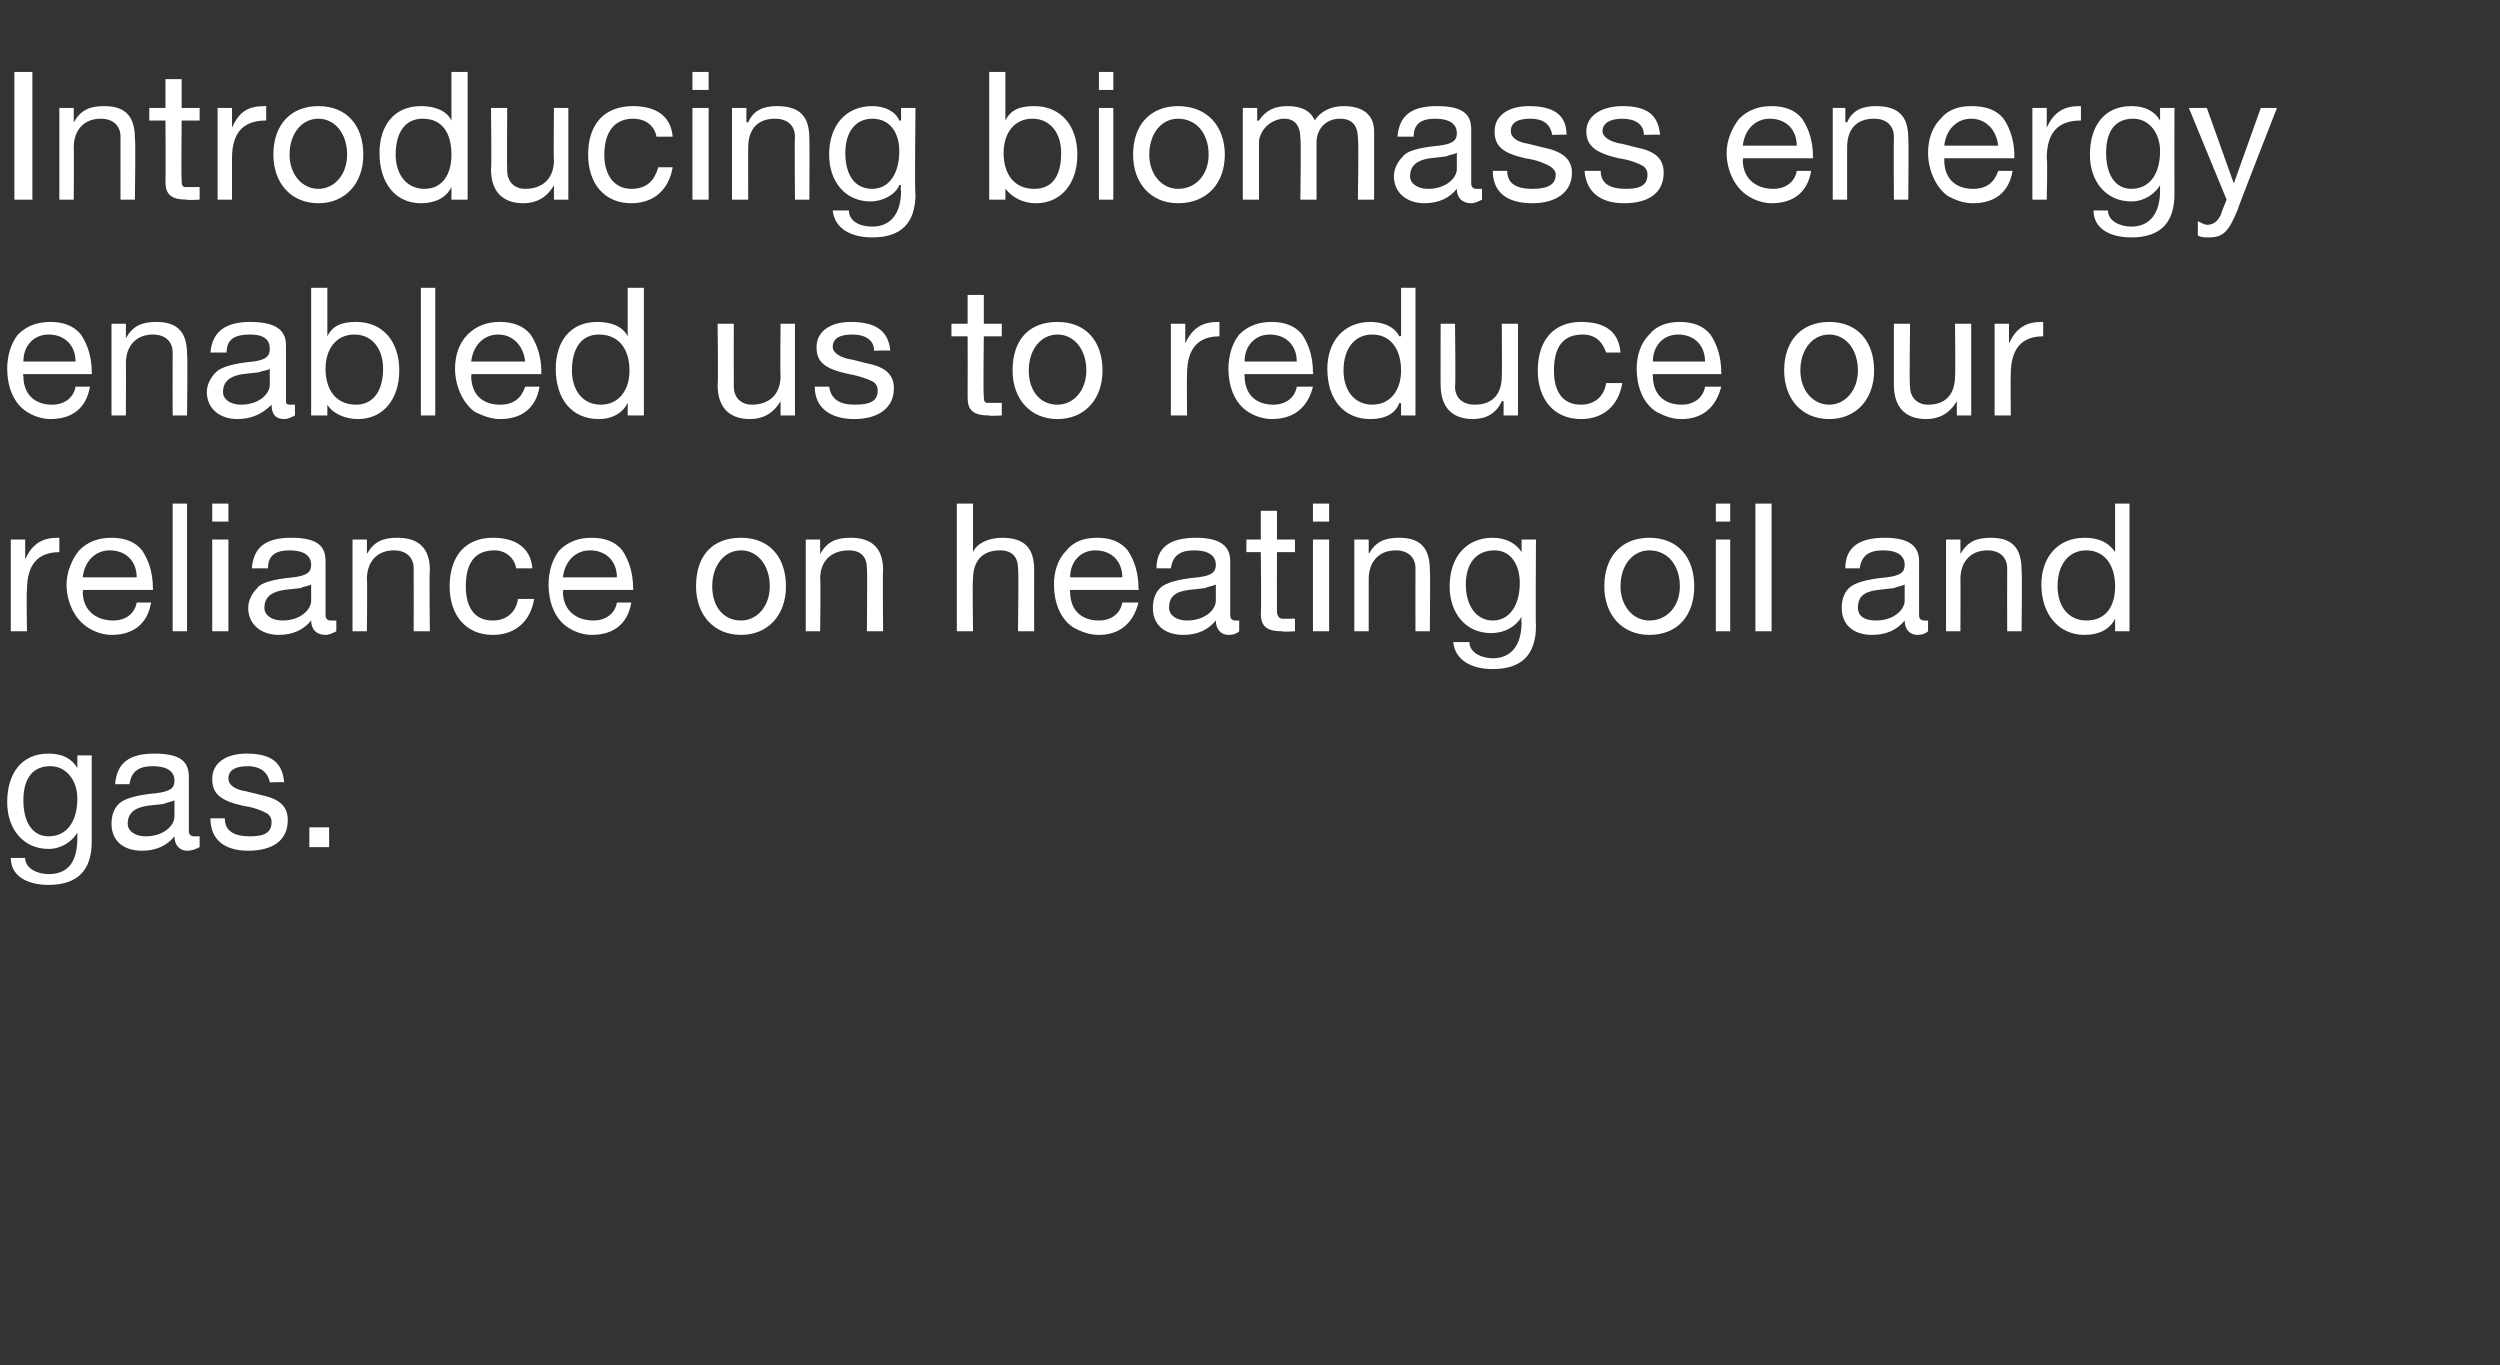<?xml version="1.0" standalone="no"?><!DOCTYPE svg PUBLIC "-//W3C//DTD SVG 1.1//EN" "http://www.w3.org/Graphics/SVG/1.1/DTD/svg11.dtd"><svg xmlns="http://www.w3.org/2000/svg" version="1.1" width="139px" height="75.9px" viewBox="0 -4 139 75.9" style="top:-4px"><rect x="0" y="-4" width="139" height="75.9" fill="#333333" stroke="none"/>  <desc>Introducing biomass energy enabled us to reduce our reliance on heating oil and gas.</desc>  <defs/>  <g id="Polygon1053927">    <path d="M 4.3 38.7 C 4.29 38.71 4.3 38.7 4.3 38.7 L 4.3 38 L 5.1 38 C 5.1 38 5.1 42.75 5.1 42.8 C 5.1 44.4 4.3 45.2 2.7 45.2 C 1.5 45.2 0.6 44.7 0.6 43.7 C 0.6 43.7 1.4 43.7 1.4 43.7 C 1.4 44.3 2.1 44.6 2.7 44.6 C 3.8 44.6 4.3 43.9 4.3 42.6 C 4.3 42.58 4.3 42.3 4.3 42.3 C 4.3 42.3 4.28 42.26 4.3 42.3 C 4 42.8 3.4 43.2 2.7 43.2 C 1.3 43.2 0.4 42.1 0.4 40.6 C 0.4 39 1.2 37.9 2.7 37.9 C 3.5 37.9 4 38.2 4.3 38.7 Z M 2.7 42.5 C 3.7 42.5 4.3 41.7 4.3 40.4 C 4.3 39.4 3.7 38.6 2.8 38.6 C 1.8 38.6 1.3 39.3 1.3 40.5 C 1.3 41.7 1.8 42.5 2.7 42.5 Z M 10.5 39.2 C 10.5 39.2 10.5 42.2 10.5 42.2 C 10.5 42.4 10.6 42.5 10.8 42.5 C 10.9 42.5 11 42.5 11.1 42.5 C 11.1 42.5 11.1 43.1 11.1 43.1 C 10.9 43.2 10.7 43.3 10.4 43.3 C 10 43.3 9.7 43 9.7 42.5 C 9.3 43 8.7 43.3 7.9 43.3 C 6.8 43.3 6.2 42.7 6.2 41.8 C 6.2 41.4 6.3 41 6.6 40.7 C 6.9 40.4 7.6 40.2 8.7 40.1 C 9.5 40 9.7 39.8 9.7 39.4 C 9.7 38.9 9.3 38.6 8.5 38.6 C 7.7 38.6 7.3 38.9 7.2 39.6 C 7.2 39.6 6.4 39.6 6.4 39.6 C 6.5 38.4 7.2 37.9 8.6 37.9 C 10.1 37.9 10.5 38.4 10.5 39.2 Z M 8.1 42.5 C 9.1 42.5 9.7 41.9 9.7 41.4 C 9.7 41.4 9.7 40.5 9.7 40.5 C 9.5 40.6 9.3 40.6 9.1 40.7 C 9.1 40.7 8.2 40.8 8.2 40.8 C 7.5 40.9 7.1 41.2 7.1 41.8 C 7.1 42.2 7.5 42.5 8.1 42.5 Z M 15.8 39.5 C 15.81 39.47 15 39.5 15 39.5 C 15 39.5 14.97 39.46 15 39.5 C 14.9 38.9 14.4 38.6 13.8 38.6 C 13.1 38.6 12.7 38.8 12.7 39.3 C 12.7 39.6 13 39.9 13.7 40 C 13.7 40 14.5 40.2 14.5 40.2 C 15.5 40.4 16 40.8 16 41.6 C 16 42.7 15.2 43.3 13.8 43.3 C 12.5 43.3 11.7 42.7 11.7 41.5 C 11.7 41.5 12.5 41.5 12.5 41.5 C 12.5 42.2 13 42.5 13.9 42.5 C 14.7 42.5 15.1 42.3 15.1 41.7 C 15.1 41.5 15 41.3 14.8 41.2 C 14.6 41.1 14.2 40.9 13.5 40.8 C 12.2 40.5 11.8 40.1 11.8 39.3 C 11.8 38.4 12.6 37.9 13.7 37.9 C 15.1 37.9 15.7 38.4 15.8 39.5 Z M 18.3 42 L 18.3 43.1 L 17.2 43.1 L 17.2 42 L 18.3 42 Z " stroke="none" fill="#fff"/>  </g>  <g id="Polygon1053926">    <path d="M 3.3 25.9 C 3.3 25.9 3.3 26.7 3.3 26.7 C 2.1 26.7 1.5 27.4 1.5 28.8 C 1.46 28.83 1.5 31.1 1.5 31.1 L 0.6 31.1 L 0.6 26 L 1.4 26 L 1.4 27.1 C 1.4 27.1 1.43 27.06 1.4 27.1 C 1.8 26.2 2.4 25.9 3.2 25.9 C 3.2 25.9 3.3 25.9 3.3 25.9 Z M 7.9 26.6 C 8.3 27.2 8.5 27.9 8.5 28.7 C 8.52 28.71 8.5 28.8 8.5 28.8 L 4.6 28.8 C 4.6 28.8 4.65 28.87 4.6 28.9 C 4.6 29.9 5.3 30.5 6.3 30.5 C 7 30.5 7.5 30.1 7.6 29.5 C 7.6 29.5 8.4 29.5 8.4 29.5 C 8.2 30.7 7.4 31.3 6.2 31.3 C 5.7 31.3 5.2 31.1 4.9 30.9 C 4.1 30.4 3.7 29.4 3.7 28.5 C 3.7 27.8 4 27.1 4.4 26.6 C 4.9 26.1 5.5 25.9 6.2 25.9 C 6.9 25.9 7.5 26.1 7.9 26.6 Z M 7.6 28.1 C 7.6 27.2 7 26.6 6.1 26.6 C 5.3 26.6 4.7 27.2 4.6 28.1 C 4.6 28.1 7.6 28.1 7.6 28.1 Z M 10.4 24 L 10.4 31.1 L 9.6 31.1 L 9.6 24 L 10.4 24 Z M 12.7 24 L 12.7 25 L 11.8 25 L 11.8 24 L 12.7 24 Z M 12.7 26 L 12.7 31.1 L 11.8 31.1 L 11.8 26 L 12.7 26 Z M 18.1 27.2 C 18.1 27.2 18.1 30.2 18.1 30.2 C 18.1 30.4 18.2 30.5 18.4 30.5 C 18.5 30.5 18.6 30.5 18.7 30.5 C 18.7 30.5 18.7 31.1 18.7 31.1 C 18.5 31.2 18.3 31.3 18.1 31.3 C 17.6 31.3 17.3 31 17.3 30.5 C 16.9 31 16.3 31.3 15.5 31.3 C 14.5 31.3 13.8 30.7 13.8 29.8 C 13.8 29.4 14 29 14.3 28.7 C 14.5 28.4 15.2 28.2 16.3 28.1 C 17.1 28 17.3 27.8 17.3 27.4 C 17.3 26.9 16.9 26.6 16.1 26.6 C 15.3 26.6 14.9 26.9 14.9 27.6 C 14.9 27.6 14 27.6 14 27.6 C 14.1 26.4 14.8 25.9 16.2 25.9 C 17.7 25.9 18.1 26.4 18.1 27.2 Z M 15.7 30.5 C 16.7 30.5 17.3 29.9 17.3 29.4 C 17.3 29.4 17.3 28.5 17.3 28.5 C 17.1 28.6 16.9 28.6 16.7 28.7 C 16.7 28.7 15.8 28.8 15.8 28.8 C 15.1 28.9 14.7 29.2 14.7 29.8 C 14.7 30.2 15.1 30.5 15.7 30.5 Z M 23.9 27.7 C 23.86 27.7 23.9 31.1 23.9 31.1 L 23 31.1 C 23 31.1 23.01 27.61 23 27.6 C 23 27 22.6 26.6 21.9 26.6 C 21 26.6 20.4 27.2 20.4 28.2 C 20.43 28.19 20.4 31.1 20.4 31.1 L 19.6 31.1 L 19.6 26 L 20.4 26 L 20.4 26.8 C 20.4 26.8 20.4 26.79 20.4 26.8 C 20.8 26.1 21.3 25.9 22.1 25.9 C 23.3 25.9 23.9 26.5 23.9 27.7 Z M 29.6 27.6 C 29.6 27.6 28.7 27.6 28.7 27.6 C 28.6 27 28.1 26.6 27.5 26.6 C 26.4 26.6 25.9 27.3 25.9 28.6 C 25.9 29.8 26.4 30.5 27.4 30.5 C 28.2 30.5 28.7 30 28.8 29.3 C 28.8 29.3 29.7 29.3 29.7 29.3 C 29.5 30.5 28.7 31.3 27.4 31.3 C 25.9 31.3 25 30.2 25 28.6 C 25 26.9 25.9 25.9 27.4 25.9 C 28.6 25.9 29.5 26.4 29.6 27.6 Z M 34.6 26.6 C 35 27.2 35.2 27.9 35.2 28.7 C 35.22 28.71 35.2 28.8 35.2 28.8 L 31.3 28.8 C 31.3 28.8 31.35 28.87 31.3 28.9 C 31.3 29.9 32 30.5 33 30.5 C 33.7 30.5 34.2 30.1 34.3 29.5 C 34.3 29.5 35.1 29.5 35.1 29.5 C 34.9 30.7 34.1 31.3 32.9 31.3 C 32.4 31.3 31.9 31.1 31.6 30.9 C 30.8 30.4 30.5 29.4 30.5 28.5 C 30.5 27.8 30.7 27.1 31.1 26.6 C 31.6 26.1 32.2 25.9 32.9 25.9 C 33.6 25.9 34.2 26.1 34.6 26.6 Z M 34.3 28.1 C 34.3 27.2 33.7 26.6 32.8 26.6 C 32 26.6 31.4 27.2 31.3 28.1 C 31.3 28.1 34.3 28.1 34.3 28.1 Z M 43.7 28.6 C 43.7 30.2 42.7 31.3 41.2 31.3 C 39.7 31.3 38.7 30.2 38.7 28.6 C 38.7 26.9 39.6 25.9 41.2 25.9 C 42.8 25.9 43.7 27 43.7 28.6 Z M 41.2 30.5 C 42.1 30.5 42.8 29.7 42.8 28.6 C 42.8 27.4 42.1 26.6 41.2 26.6 C 40.3 26.6 39.6 27.4 39.6 28.6 C 39.6 29.7 40.2 30.5 41.2 30.5 Z M 49.1 27.7 C 49.07 27.7 49.1 31.1 49.1 31.1 L 48.2 31.1 C 48.2 31.1 48.23 27.61 48.2 27.6 C 48.2 27 47.9 26.6 47.2 26.6 C 46.2 26.6 45.6 27.2 45.6 28.2 C 45.64 28.19 45.6 31.1 45.6 31.1 L 44.8 31.1 L 44.8 26 L 45.6 26 L 45.6 26.8 C 45.6 26.8 45.61 26.79 45.6 26.8 C 46 26.1 46.5 25.9 47.3 25.9 C 48.5 25.9 49.1 26.5 49.1 27.7 Z M 54.1 24 L 54.1 26.7 C 54.1 26.7 54.08 26.73 54.1 26.7 C 54.3 26.2 55 25.9 55.7 25.9 C 57 25.9 57.5 26.5 57.5 27.7 C 57.49 27.7 57.5 31.1 57.5 31.1 L 56.6 31.1 C 56.6 31.1 56.65 27.61 56.6 27.6 C 56.6 27 56.3 26.6 55.6 26.6 C 54.6 26.6 54.1 27.2 54.1 28.2 C 54.06 28.19 54.1 31.1 54.1 31.1 L 53.2 31.1 L 53.2 24 L 54.1 24 Z M 62.7 26.6 C 63.1 27.2 63.3 27.9 63.3 28.7 C 63.34 28.71 63.3 28.8 63.3 28.8 L 59.5 28.8 C 59.5 28.8 59.47 28.87 59.5 28.9 C 59.5 29.9 60.1 30.5 61.1 30.5 C 61.8 30.5 62.3 30.1 62.4 29.5 C 62.4 29.5 63.3 29.5 63.3 29.5 C 63 30.7 62.2 31.3 61.1 31.3 C 60.5 31.3 60.1 31.1 59.7 30.9 C 58.9 30.4 58.6 29.4 58.6 28.5 C 58.6 27.8 58.8 27.1 59.3 26.6 C 59.7 26.1 60.3 25.9 61 25.9 C 61.7 25.9 62.3 26.1 62.7 26.6 Z M 62.4 28.1 C 62.4 27.2 61.8 26.6 60.9 26.6 C 60.1 26.6 59.5 27.2 59.5 28.1 C 59.5 28.1 62.4 28.1 62.4 28.1 Z M 68.4 27.2 C 68.4 27.2 68.4 30.2 68.4 30.2 C 68.4 30.4 68.5 30.5 68.7 30.5 C 68.8 30.5 68.9 30.5 68.9 30.5 C 68.9 30.5 68.9 31.1 68.9 31.1 C 68.8 31.2 68.6 31.3 68.3 31.3 C 67.9 31.3 67.6 31 67.6 30.5 C 67.2 31 66.6 31.3 65.8 31.3 C 64.7 31.3 64.1 30.7 64.1 29.8 C 64.1 29.4 64.2 29 64.5 28.7 C 64.8 28.4 65.5 28.2 66.6 28.1 C 67.4 28 67.6 27.8 67.6 27.4 C 67.6 26.9 67.2 26.6 66.4 26.6 C 65.6 26.6 65.2 26.9 65.1 27.6 C 65.1 27.6 64.3 27.6 64.3 27.6 C 64.3 26.4 65.1 25.9 66.5 25.9 C 67.9 25.9 68.4 26.4 68.4 27.2 Z M 66 30.5 C 67 30.5 67.6 29.9 67.6 29.4 C 67.6 29.4 67.6 28.5 67.6 28.5 C 67.4 28.6 67.2 28.6 67 28.7 C 67 28.7 66.1 28.8 66.1 28.8 C 65.3 28.9 65 29.2 65 29.8 C 65 30.2 65.4 30.5 66 30.5 Z M 71 24.4 L 71 26 L 72 26 L 72 26.7 L 71 26.7 C 71 26.7 70.99 29.96 71 30 C 71 30.2 71.1 30.4 71.3 30.4 C 71.4 30.4 71.6 30.4 71.8 30.4 C 71.78 30.39 72 30.4 72 30.4 L 72 31.1 C 72 31.1 71.32 31.14 71.3 31.1 C 70.4 31.1 70.1 30.8 70.1 30.1 C 70.14 30.06 70.1 26.7 70.1 26.7 L 69.3 26.7 L 69.3 26 L 70.1 26 L 70.1 24.4 L 71 24.4 Z M 73.9 24 L 73.9 25 L 73 25 L 73 24 L 73.9 24 Z M 73.9 26 L 73.9 31.1 L 73 31.1 L 73 26 L 73.9 26 Z M 79.5 27.7 C 79.53 27.7 79.5 31.1 79.5 31.1 L 78.7 31.1 C 78.7 31.1 78.69 27.61 78.7 27.6 C 78.7 27 78.3 26.6 77.6 26.6 C 76.7 26.6 76.1 27.2 76.1 28.2 C 76.1 28.19 76.1 31.1 76.1 31.1 L 75.3 31.1 L 75.3 26 L 76.1 26 L 76.1 26.8 C 76.1 26.8 76.07 26.79 76.1 26.8 C 76.5 26.1 77 25.9 77.8 25.9 C 79 25.9 79.5 26.5 79.5 27.7 Z M 84.6 26.7 C 84.56 26.71 84.6 26.7 84.6 26.7 L 84.6 26 L 85.4 26 C 85.4 26 85.37 30.75 85.4 30.8 C 85.4 32.4 84.6 33.2 83 33.2 C 81.8 33.2 80.9 32.7 80.8 31.7 C 80.8 31.7 81.7 31.7 81.7 31.7 C 81.7 32.3 82.4 32.6 83 32.6 C 84 32.6 84.6 31.9 84.6 30.6 C 84.57 30.58 84.6 30.3 84.6 30.3 C 84.6 30.3 84.55 30.26 84.6 30.3 C 84.3 30.8 83.7 31.2 82.9 31.2 C 81.5 31.2 80.6 30.1 80.6 28.6 C 80.6 27 81.5 25.9 83 25.9 C 83.7 25.9 84.3 26.2 84.6 26.7 Z M 83 30.5 C 83.9 30.5 84.5 29.7 84.5 28.4 C 84.5 27.4 84 26.6 83.1 26.6 C 82.1 26.6 81.5 27.3 81.5 28.5 C 81.5 29.7 82.1 30.5 83 30.5 Z M 94.2 28.6 C 94.2 30.2 93.3 31.3 91.7 31.3 C 90.2 31.3 89.2 30.2 89.2 28.6 C 89.2 26.9 90.2 25.9 91.7 25.9 C 93.3 25.9 94.2 27 94.2 28.6 Z M 91.7 30.5 C 92.7 30.5 93.4 29.7 93.4 28.6 C 93.4 27.4 92.7 26.6 91.7 26.6 C 90.8 26.6 90.1 27.4 90.1 28.6 C 90.1 29.7 90.8 30.5 91.7 30.5 Z M 96.2 24 L 96.2 25 L 95.4 25 L 95.4 24 L 96.2 24 Z M 96.2 26 L 96.2 31.1 L 95.4 31.1 L 95.4 26 L 96.2 26 Z M 98.5 24 L 98.5 31.1 L 97.6 31.1 L 97.6 24 L 98.5 24 Z M 106.7 27.2 C 106.7 27.2 106.7 30.2 106.7 30.2 C 106.7 30.4 106.8 30.5 107 30.5 C 107.1 30.5 107.2 30.5 107.2 30.5 C 107.2 30.5 107.2 31.1 107.2 31.1 C 107.1 31.2 106.9 31.3 106.6 31.3 C 106.2 31.3 105.9 31 105.9 30.5 C 105.5 31 104.9 31.3 104.1 31.3 C 103 31.3 102.4 30.7 102.4 29.8 C 102.4 29.4 102.5 29 102.8 28.7 C 103.1 28.4 103.8 28.2 104.9 28.1 C 105.7 28 105.9 27.8 105.9 27.4 C 105.9 26.9 105.5 26.6 104.7 26.6 C 103.9 26.6 103.5 26.9 103.4 27.6 C 103.4 27.6 102.6 27.6 102.6 27.6 C 102.6 26.4 103.4 25.9 104.8 25.9 C 106.2 25.9 106.7 26.4 106.7 27.2 Z M 104.3 30.5 C 105.3 30.5 105.9 29.9 105.9 29.4 C 105.9 29.4 105.9 28.5 105.9 28.5 C 105.7 28.6 105.5 28.6 105.3 28.7 C 105.3 28.7 104.4 28.8 104.4 28.8 C 103.6 28.9 103.3 29.2 103.3 29.8 C 103.3 30.2 103.6 30.5 104.3 30.5 Z M 112.4 27.7 C 112.44 27.7 112.4 31.1 112.4 31.1 L 111.6 31.1 C 111.6 31.1 111.59 27.61 111.6 27.6 C 111.6 27 111.2 26.6 110.5 26.6 C 109.6 26.6 109 27.2 109 28.2 C 109.01 28.19 109 31.1 109 31.1 L 108.2 31.1 L 108.2 26 L 109 26 L 109 26.8 C 109 26.8 108.98 26.79 109 26.8 C 109.4 26.1 109.9 25.9 110.7 25.9 C 111.9 25.9 112.4 26.5 112.4 27.7 Z M 118.4 24 L 118.4 31.1 L 117.6 31.1 L 117.6 30.4 C 117.6 30.4 117.56 30.44 117.6 30.4 C 117.3 31 116.7 31.3 115.9 31.3 C 114.5 31.3 113.5 30.2 113.5 28.5 C 113.5 27 114.4 25.9 115.9 25.9 C 116.6 25.9 117.2 26.1 117.6 26.7 C 117.56 26.66 117.6 26.7 117.6 26.7 L 117.6 24 L 118.4 24 Z M 116 30.5 C 117.1 30.5 117.6 29.7 117.6 28.6 C 117.6 27.4 117 26.6 116 26.6 C 115 26.6 114.4 27.4 114.4 28.6 C 114.4 29.7 115 30.5 116 30.5 Z " stroke="none" fill="#fff"/>  </g>  <g id="Polygon1053925">    <path d="M 4.5 14.6 C 4.9 15.2 5.1 15.9 5.1 16.7 C 5.13 16.71 5.1 16.8 5.1 16.8 L 1.3 16.8 C 1.3 16.8 1.26 16.87 1.3 16.9 C 1.3 17.9 1.9 18.5 2.9 18.5 C 3.6 18.5 4.1 18.1 4.2 17.5 C 4.2 17.5 5 17.5 5 17.5 C 4.8 18.7 4 19.3 2.8 19.3 C 2.3 19.3 1.8 19.1 1.5 18.9 C 0.7 18.4 0.4 17.4 0.4 16.5 C 0.4 15.8 0.6 15.1 1 14.6 C 1.5 14.1 2.1 13.9 2.8 13.9 C 3.5 13.9 4.1 14.1 4.5 14.6 Z M 4.2 16.1 C 4.2 15.2 3.6 14.6 2.7 14.6 C 1.9 14.6 1.3 15.2 1.3 16.1 C 1.3 16.1 4.2 16.1 4.2 16.1 Z M 10.4 15.7 C 10.44 15.7 10.4 19.1 10.4 19.1 L 9.6 19.1 C 9.6 19.1 9.59 15.61 9.6 15.6 C 9.6 15 9.2 14.6 8.5 14.6 C 7.6 14.6 7 15.2 7 16.2 C 7.01 16.19 7 19.1 7 19.1 L 6.2 19.1 L 6.2 14 L 7 14 L 7 14.8 C 7 14.8 6.98 14.79 7 14.8 C 7.4 14.1 7.9 13.9 8.7 13.9 C 9.9 13.9 10.4 14.5 10.4 15.7 Z M 15.9 15.2 C 15.9 15.2 15.9 18.2 15.9 18.2 C 15.9 18.4 15.9 18.5 16.1 18.5 C 16.2 18.5 16.3 18.5 16.4 18.5 C 16.4 18.5 16.4 19.1 16.4 19.1 C 16.2 19.2 16 19.3 15.8 19.3 C 15.3 19.3 15.1 19 15.1 18.5 C 14.6 19 14 19.3 13.2 19.3 C 12.2 19.3 11.5 18.7 11.5 17.8 C 11.5 17.4 11.7 17 12 16.7 C 12.3 16.4 13 16.2 14.1 16.1 C 14.8 16 15 15.8 15 15.4 C 15 14.9 14.7 14.6 13.9 14.6 C 13 14.6 12.6 14.9 12.6 15.6 C 12.6 15.6 11.7 15.6 11.7 15.6 C 11.8 14.4 12.6 13.9 13.9 13.9 C 15.4 13.9 15.9 14.4 15.9 15.2 Z M 13.4 18.5 C 14.4 18.5 15 17.9 15 17.4 C 15 17.4 15 16.5 15 16.5 C 14.9 16.6 14.6 16.6 14.4 16.7 C 14.4 16.7 13.5 16.8 13.5 16.8 C 12.8 16.9 12.4 17.2 12.4 17.8 C 12.4 18.2 12.8 18.5 13.4 18.5 Z M 18.2 12 L 18.2 14.7 C 18.2 14.7 18.18 14.67 18.2 14.7 C 18.5 14.1 19 13.9 19.8 13.9 C 21.3 13.9 22.2 15 22.2 16.6 C 22.2 18.2 21.3 19.3 19.9 19.3 C 19.2 19.3 18.5 19 18.2 18.5 C 18.18 18.45 18.2 18.5 18.2 18.5 L 18.2 19.1 L 17.3 19.1 L 17.3 12 L 18.2 12 Z M 19.8 18.5 C 20.7 18.5 21.3 17.8 21.3 16.5 C 21.3 15.4 20.7 14.6 19.7 14.6 C 18.7 14.6 18.1 15.4 18.1 16.5 C 18.1 17.7 18.7 18.5 19.8 18.5 Z M 24.2 12 L 24.2 19.1 L 23.4 19.1 L 23.4 12 L 24.2 12 Z M 29.5 14.6 C 29.9 15.2 30.1 15.9 30.1 16.7 C 30.09 16.71 30.1 16.8 30.1 16.8 L 26.2 16.8 C 26.2 16.8 26.22 16.87 26.2 16.9 C 26.2 17.9 26.8 18.5 27.8 18.5 C 28.6 18.5 29 18.1 29.2 17.5 C 29.2 17.5 30 17.5 30 17.5 C 29.8 18.7 29 19.3 27.8 19.3 C 27.3 19.3 26.8 19.1 26.4 18.9 C 25.7 18.4 25.3 17.4 25.3 16.5 C 25.3 15.8 25.5 15.1 26 14.6 C 26.5 14.1 27.1 13.9 27.8 13.9 C 28.5 13.9 29.1 14.1 29.5 14.6 Z M 29.2 16.1 C 29.1 15.2 28.5 14.6 27.7 14.6 C 26.9 14.6 26.3 15.2 26.2 16.1 C 26.2 16.1 29.2 16.1 29.2 16.1 Z M 35.8 12 L 35.8 19.1 L 34.9 19.1 L 34.9 18.4 C 34.9 18.4 34.9 18.44 34.9 18.4 C 34.6 19 34 19.3 33.3 19.3 C 31.8 19.3 30.9 18.2 30.9 16.5 C 30.9 15 31.7 13.9 33.2 13.9 C 33.9 13.9 34.6 14.1 34.9 14.7 C 34.9 14.66 34.9 14.7 34.9 14.7 L 34.9 12 L 35.8 12 Z M 33.4 18.5 C 34.4 18.5 35 17.7 35 16.6 C 35 15.4 34.4 14.6 33.3 14.6 C 32.3 14.6 31.8 15.4 31.8 16.6 C 31.8 17.7 32.4 18.5 33.4 18.5 Z M 40.8 14 C 40.8 14 40.79 17.49 40.8 17.5 C 40.8 18.1 41.2 18.5 41.8 18.5 C 42.8 18.5 43.4 17.9 43.4 16.9 C 43.37 16.92 43.4 14 43.4 14 L 44.2 14 L 44.2 19.1 L 43.4 19.1 L 43.4 18.3 C 43.4 18.3 43.4 18.32 43.4 18.3 C 43 19 42.4 19.3 41.7 19.3 C 40.5 19.3 39.9 18.6 39.9 17.4 C 39.94 17.42 39.9 14 39.9 14 L 40.8 14 Z M 49.5 15.5 C 49.45 15.47 48.6 15.5 48.6 15.5 C 48.6 15.5 48.6 15.46 48.6 15.5 C 48.6 14.9 48.1 14.6 47.4 14.6 C 46.7 14.6 46.3 14.8 46.3 15.3 C 46.3 15.6 46.7 15.9 47.4 16 C 47.4 16 48.2 16.2 48.2 16.2 C 49.2 16.4 49.7 16.8 49.7 17.6 C 49.7 18.7 48.8 19.3 47.5 19.3 C 46.2 19.3 45.3 18.7 45.3 17.5 C 45.3 17.5 46.1 17.5 46.1 17.5 C 46.2 18.2 46.7 18.5 47.5 18.5 C 48.4 18.5 48.8 18.3 48.8 17.7 C 48.8 17.5 48.7 17.3 48.5 17.2 C 48.3 17.1 47.8 16.9 47.2 16.8 C 45.8 16.5 45.4 16.1 45.4 15.3 C 45.4 14.4 46.2 13.9 47.3 13.9 C 48.7 13.9 49.4 14.4 49.5 15.5 Z M 54.7 12.4 L 54.7 14 L 55.7 14 L 55.7 14.7 L 54.7 14.7 C 54.7 14.7 54.66 17.96 54.7 18 C 54.7 18.2 54.7 18.4 54.9 18.4 C 55.1 18.4 55.3 18.4 55.5 18.4 C 55.45 18.39 55.7 18.4 55.7 18.4 L 55.7 19.1 C 55.7 19.1 54.99 19.14 55 19.1 C 54.1 19.1 53.8 18.8 53.8 18.1 C 53.81 18.06 53.8 14.7 53.8 14.7 L 52.9 14.7 L 52.9 14 L 53.8 14 L 53.8 12.4 L 54.7 12.4 Z M 61.3 16.6 C 61.3 18.2 60.3 19.3 58.8 19.3 C 57.3 19.3 56.3 18.2 56.3 16.6 C 56.3 14.9 57.2 13.9 58.8 13.9 C 60.4 13.9 61.3 15 61.3 16.6 Z M 58.8 18.5 C 59.7 18.5 60.4 17.7 60.4 16.6 C 60.4 15.4 59.7 14.6 58.8 14.6 C 57.9 14.6 57.2 15.4 57.2 16.6 C 57.2 17.7 57.8 18.5 58.8 18.5 Z M 67.8 13.9 C 67.8 13.9 67.8 14.7 67.8 14.7 C 66.6 14.7 66 15.4 66 16.8 C 65.98 16.83 66 19.1 66 19.1 L 65.1 19.1 L 65.1 14 L 65.9 14 L 65.9 15.1 C 65.9 15.1 65.95 15.06 65.9 15.1 C 66.3 14.2 66.9 13.9 67.7 13.9 C 67.8 13.9 67.8 13.9 67.8 13.9 Z M 72.4 14.6 C 72.8 15.2 73 15.9 73 16.7 C 73.04 16.71 73 16.8 73 16.8 L 69.2 16.8 C 69.2 16.8 69.17 16.87 69.2 16.9 C 69.2 17.9 69.8 18.5 70.8 18.5 C 71.5 18.5 72 18.1 72.1 17.5 C 72.1 17.5 73 17.5 73 17.5 C 72.7 18.7 71.9 19.3 70.7 19.3 C 70.2 19.3 69.7 19.1 69.4 18.9 C 68.6 18.4 68.3 17.4 68.3 16.5 C 68.3 15.8 68.5 15.1 68.9 14.6 C 69.4 14.1 70 13.9 70.7 13.9 C 71.4 13.9 72 14.1 72.4 14.6 Z M 72.1 16.1 C 72.1 15.2 71.5 14.6 70.6 14.6 C 69.8 14.6 69.2 15.2 69.2 16.1 C 69.2 16.1 72.1 16.1 72.1 16.1 Z M 78.7 12 L 78.7 19.1 L 77.9 19.1 L 77.9 18.4 C 77.9 18.4 77.85 18.44 77.8 18.4 C 77.6 19 77 19.3 76.2 19.3 C 74.7 19.3 73.8 18.2 73.8 16.5 C 73.8 15 74.7 13.9 76.2 13.9 C 76.8 13.9 77.5 14.1 77.8 14.7 C 77.85 14.66 77.9 14.7 77.9 14.7 L 77.9 12 L 78.7 12 Z M 76.3 18.5 C 77.3 18.5 77.9 17.7 77.9 16.6 C 77.9 15.4 77.3 14.6 76.3 14.6 C 75.3 14.6 74.7 15.4 74.7 16.6 C 74.7 17.7 75.3 18.5 76.3 18.5 Z M 80.9 14 C 80.9 14 80.94 17.49 80.9 17.5 C 80.9 18.1 81.3 18.5 82 18.5 C 83 18.5 83.5 17.9 83.5 16.9 C 83.52 16.92 83.5 14 83.5 14 L 84.4 14 L 84.4 19.1 L 83.6 19.1 L 83.6 18.3 C 83.6 18.3 83.55 18.32 83.5 18.3 C 83.2 19 82.6 19.3 81.9 19.3 C 80.7 19.3 80.1 18.6 80.1 17.4 C 80.09 17.42 80.1 14 80.1 14 L 80.9 14 Z M 90.1 15.6 C 90.1 15.6 89.3 15.6 89.3 15.6 C 89.1 15 88.7 14.6 88 14.6 C 86.9 14.6 86.4 15.3 86.4 16.6 C 86.4 17.8 86.9 18.5 87.9 18.5 C 88.7 18.5 89.2 18 89.3 17.3 C 89.3 17.3 90.2 17.3 90.2 17.3 C 90 18.5 89.2 19.3 87.9 19.3 C 86.4 19.3 85.5 18.2 85.5 16.6 C 85.5 14.9 86.4 13.9 87.9 13.9 C 89.2 13.9 90 14.4 90.1 15.6 Z M 95.1 14.6 C 95.5 15.2 95.7 15.9 95.7 16.7 C 95.74 16.71 95.7 16.8 95.7 16.8 L 91.9 16.8 C 91.9 16.8 91.87 16.87 91.9 16.9 C 91.9 17.9 92.5 18.5 93.5 18.5 C 94.2 18.5 94.7 18.1 94.8 17.5 C 94.8 17.5 95.7 17.5 95.7 17.5 C 95.4 18.7 94.6 19.3 93.5 19.3 C 92.9 19.3 92.5 19.1 92.1 18.9 C 91.3 18.4 91 17.4 91 16.5 C 91 15.8 91.2 15.1 91.7 14.6 C 92.1 14.1 92.7 13.9 93.4 13.9 C 94.1 13.9 94.7 14.1 95.1 14.6 Z M 94.8 16.1 C 94.8 15.2 94.2 14.6 93.3 14.6 C 92.5 14.6 91.9 15.2 91.9 16.1 C 91.9 16.1 94.8 16.1 94.8 16.1 Z M 104.2 16.6 C 104.2 18.2 103.2 19.3 101.7 19.3 C 100.2 19.3 99.2 18.2 99.2 16.6 C 99.2 14.9 100.2 13.9 101.7 13.9 C 103.3 13.9 104.2 15 104.2 16.6 Z M 101.7 18.5 C 102.6 18.5 103.3 17.7 103.3 16.6 C 103.3 15.4 102.6 14.6 101.7 14.6 C 100.8 14.6 100.1 15.4 100.1 16.6 C 100.1 17.7 100.8 18.5 101.7 18.5 Z M 106.2 14 C 106.2 14 106.15 17.49 106.2 17.5 C 106.2 18.1 106.6 18.5 107.2 18.5 C 108.2 18.5 108.7 17.9 108.7 16.9 C 108.73 16.92 108.7 14 108.7 14 L 109.6 14 L 109.6 19.1 L 108.8 19.1 L 108.8 18.3 C 108.8 18.3 108.76 18.32 108.8 18.3 C 108.4 19 107.8 19.3 107.1 19.3 C 105.9 19.3 105.3 18.6 105.3 17.4 C 105.3 17.42 105.3 14 105.3 14 L 106.2 14 Z M 113.6 13.9 C 113.6 13.9 113.6 14.7 113.6 14.7 C 112.4 14.7 111.8 15.4 111.8 16.8 C 111.78 16.83 111.8 19.1 111.8 19.1 L 110.9 19.1 L 110.9 14 L 111.7 14 L 111.7 15.1 C 111.7 15.1 111.75 15.06 111.7 15.1 C 112.1 14.2 112.7 13.9 113.5 13.9 C 113.6 13.9 113.6 13.9 113.6 13.9 Z " stroke="none" fill="#fff"/>  </g>  <g id="Polygon1053924">    <path d="M 1.8 0 L 1.8 7.1 L 0.8 7.1 L 0.8 0 L 1.8 0 Z M 7.5 3.7 C 7.55 3.7 7.5 7.1 7.5 7.1 L 6.7 7.1 C 6.7 7.1 6.7 3.61 6.7 3.6 C 6.7 3 6.3 2.6 5.6 2.6 C 4.7 2.6 4.1 3.2 4.1 4.2 C 4.12 4.19 4.1 7.1 4.1 7.1 L 3.3 7.1 L 3.3 2 L 4.1 2 L 4.1 2.8 C 4.1 2.8 4.09 2.79 4.1 2.8 C 4.5 2.1 5 1.9 5.8 1.9 C 7 1.9 7.5 2.5 7.5 3.7 Z M 10.1 0.4 L 10.1 2 L 11.1 2 L 11.1 2.7 L 10.1 2.7 C 10.1 2.7 10.07 5.96 10.1 6 C 10.1 6.2 10.1 6.4 10.3 6.4 C 10.5 6.4 10.7 6.4 10.9 6.4 C 10.86 6.39 11.1 6.4 11.1 6.4 L 11.1 7.1 C 11.1 7.1 10.4 7.14 10.4 7.1 C 9.5 7.1 9.2 6.8 9.2 6.1 C 9.22 6.06 9.2 2.7 9.2 2.7 L 8.3 2.7 L 8.3 2 L 9.2 2 L 9.2 0.4 L 10.1 0.4 Z M 14.8 1.9 C 14.8 1.9 14.8 2.7 14.8 2.7 C 13.5 2.7 12.9 3.4 12.9 4.8 C 12.9 4.83 12.9 7.1 12.9 7.1 L 12.1 7.1 L 12.1 2 L 12.9 2 L 12.9 3.1 C 12.9 3.1 12.87 3.06 12.9 3.1 C 13.3 2.2 13.8 1.9 14.7 1.9 C 14.7 1.9 14.7 1.9 14.8 1.9 Z M 20.2 4.6 C 20.2 6.2 19.2 7.3 17.7 7.3 C 16.2 7.3 15.2 6.2 15.2 4.6 C 15.2 2.9 16.2 1.9 17.7 1.9 C 19.3 1.9 20.2 3 20.2 4.6 Z M 17.7 6.5 C 18.6 6.5 19.3 5.7 19.3 4.6 C 19.3 3.4 18.6 2.6 17.7 2.6 C 16.8 2.6 16.1 3.4 16.1 4.6 C 16.1 5.7 16.8 6.5 17.7 6.5 Z M 26 0 L 26 7.1 L 25.1 7.1 L 25.1 6.4 C 25.1 6.4 25.09 6.44 25.1 6.4 C 24.8 7 24.2 7.3 23.4 7.3 C 22 7.3 21.1 6.2 21.1 4.5 C 21.1 3 21.9 1.9 23.4 1.9 C 24.1 1.9 24.8 2.1 25.1 2.7 C 25.09 2.66 25.1 2.7 25.1 2.7 L 25.1 0 L 26 0 Z M 23.6 6.5 C 24.6 6.5 25.1 5.7 25.1 4.6 C 25.1 3.4 24.6 2.6 23.5 2.6 C 22.5 2.6 22 3.4 22 4.6 C 22 5.7 22.6 6.5 23.6 6.5 Z M 28.2 2 C 28.2 2 28.18 5.49 28.2 5.5 C 28.2 6.1 28.6 6.5 29.2 6.5 C 30.2 6.5 30.8 5.9 30.8 4.9 C 30.77 4.92 30.8 2 30.8 2 L 31.6 2 L 31.6 7.1 L 30.8 7.1 L 30.8 6.3 C 30.8 6.3 30.8 6.32 30.8 6.3 C 30.4 7 29.8 7.3 29.1 7.3 C 27.9 7.3 27.3 6.6 27.3 5.4 C 27.34 5.42 27.3 2 27.3 2 L 28.2 2 Z M 37.4 3.6 C 37.4 3.6 36.5 3.6 36.5 3.6 C 36.4 3 35.9 2.6 35.2 2.6 C 34.2 2.6 33.6 3.3 33.6 4.6 C 33.6 5.8 34.2 6.5 35.1 6.5 C 36 6.5 36.4 6 36.6 5.3 C 36.6 5.3 37.4 5.3 37.4 5.3 C 37.2 6.5 36.4 7.3 35.1 7.3 C 33.6 7.3 32.7 6.2 32.7 4.6 C 32.7 2.9 33.6 1.9 35.2 1.9 C 36.4 1.9 37.3 2.4 37.4 3.6 Z M 39.4 0 L 39.4 1 L 38.5 1 L 38.5 0 L 39.4 0 Z M 39.4 2 L 39.4 7.1 L 38.5 7.1 L 38.5 2 L 39.4 2 Z M 45 3.7 C 45.02 3.7 45 7.1 45 7.1 L 44.2 7.1 C 44.2 7.1 44.17 3.61 44.2 3.6 C 44.2 3 43.8 2.6 43.1 2.6 C 42.1 2.6 41.6 3.2 41.6 4.2 C 41.59 4.19 41.6 7.1 41.6 7.1 L 40.7 7.1 L 40.7 2 L 41.5 2 L 41.5 2.8 C 41.5 2.8 41.56 2.79 41.6 2.8 C 41.9 2.1 42.5 1.9 43.2 1.9 C 44.5 1.9 45 2.5 45 3.7 Z M 50 2.7 C 50.04 2.71 50.1 2.7 50.1 2.7 L 50.1 2 L 50.9 2 C 50.9 2 50.85 6.75 50.9 6.8 C 50.9 8.4 50.1 9.2 48.5 9.2 C 47.3 9.2 46.4 8.7 46.3 7.7 C 46.3 7.7 47.2 7.7 47.2 7.7 C 47.2 8.3 47.8 8.6 48.5 8.6 C 49.5 8.6 50.1 7.9 50.1 6.6 C 50.05 6.58 50.1 6.3 50.1 6.3 C 50.1 6.3 50.03 6.26 50 6.3 C 49.8 6.8 49.1 7.2 48.4 7.2 C 47 7.2 46.1 6.1 46.1 4.6 C 46.1 3 47 1.9 48.5 1.9 C 49.2 1.9 49.8 2.2 50 2.7 Z M 48.5 6.5 C 49.4 6.5 50 5.7 50 4.4 C 50 3.4 49.5 2.6 48.5 2.6 C 47.6 2.6 47 3.3 47 4.5 C 47 5.7 47.5 6.5 48.5 6.5 Z M 55.9 0 L 55.9 2.7 C 55.9 2.7 55.89 2.67 55.9 2.7 C 56.2 2.1 56.7 1.9 57.5 1.9 C 59 1.9 59.9 3 59.9 4.6 C 59.9 6.2 59 7.3 57.6 7.3 C 56.9 7.3 56.3 7 55.9 6.5 C 55.89 6.45 55.9 6.5 55.9 6.5 L 55.9 7.1 L 55 7.1 L 55 0 L 55.9 0 Z M 57.5 6.5 C 58.5 6.5 59 5.8 59 4.5 C 59 3.4 58.4 2.6 57.4 2.6 C 56.4 2.6 55.8 3.4 55.8 4.5 C 55.8 5.7 56.4 6.5 57.5 6.5 Z M 61.9 0 L 61.9 1 L 61.1 1 L 61.1 0 L 61.9 0 Z M 61.9 2 L 61.9 7.1 L 61.1 7.1 L 61.1 2 L 61.9 2 Z M 68.1 4.6 C 68.1 6.2 67.1 7.3 65.5 7.3 C 64 7.3 63 6.2 63 4.6 C 63 2.9 64 1.9 65.5 1.9 C 67.1 1.9 68.1 3 68.1 4.6 Z M 65.5 6.5 C 66.5 6.5 67.2 5.7 67.2 4.6 C 67.2 3.4 66.5 2.6 65.5 2.6 C 64.6 2.6 63.9 3.4 63.9 4.6 C 63.9 5.7 64.6 6.5 65.5 6.5 Z M 73.1 2.7 C 73.4 2.2 74 1.9 74.7 1.9 C 75.8 1.9 76.4 2.4 76.4 3.3 C 76.4 3.32 76.4 7.1 76.4 7.1 L 75.5 7.1 C 75.5 7.1 75.55 3.71 75.5 3.7 C 75.5 3 75.2 2.6 74.5 2.6 C 73.7 2.6 73.2 3.2 73.2 3.9 C 73.2 3.89 73.2 7.1 73.2 7.1 L 72.3 7.1 C 72.3 7.1 72.35 3.71 72.3 3.7 C 72.3 3 72 2.6 71.4 2.6 C 71.1 2.6 70.9 2.7 70.7 2.8 C 70.2 3.1 70 3.6 70 3.9 C 70 3.9 70 7.1 70 7.1 L 69.1 7.1 L 69.1 2 L 69.9 2 L 69.9 2.7 C 69.9 2.7 69.97 2.73 70 2.7 C 70.4 2.1 70.9 1.9 71.6 1.9 C 72.4 1.9 72.9 2.2 73.1 2.7 Z M 81.8 3.2 C 81.8 3.2 81.8 6.2 81.8 6.2 C 81.8 6.4 81.9 6.5 82.1 6.5 C 82.2 6.5 82.3 6.5 82.4 6.5 C 82.4 6.5 82.4 7.1 82.4 7.1 C 82.2 7.2 82 7.3 81.8 7.3 C 81.3 7.3 81 7 81 6.5 C 80.6 7 80 7.3 79.2 7.3 C 78.2 7.3 77.5 6.7 77.5 5.8 C 77.5 5.4 77.7 5 78 4.7 C 78.2 4.4 78.9 4.2 80 4.1 C 80.8 4 81 3.8 81 3.4 C 81 2.9 80.6 2.6 79.8 2.6 C 79 2.6 78.6 2.9 78.6 3.6 C 78.6 3.6 77.7 3.6 77.7 3.6 C 77.8 2.4 78.5 1.9 79.9 1.9 C 81.4 1.9 81.8 2.4 81.8 3.2 Z M 79.4 6.5 C 80.4 6.5 81 5.9 81 5.4 C 81 5.4 81 4.5 81 4.5 C 80.8 4.6 80.6 4.6 80.4 4.7 C 80.4 4.7 79.5 4.8 79.5 4.8 C 78.8 4.9 78.4 5.2 78.4 5.8 C 78.4 6.2 78.8 6.5 79.4 6.5 Z M 87.1 3.5 C 87.12 3.47 86.3 3.5 86.3 3.5 C 86.3 3.5 86.27 3.46 86.3 3.5 C 86.2 2.9 85.8 2.6 85.1 2.6 C 84.4 2.6 84 2.8 84 3.3 C 84 3.6 84.3 3.9 85 4 C 85 4 85.8 4.2 85.8 4.2 C 86.8 4.4 87.4 4.8 87.4 5.6 C 87.4 6.7 86.5 7.3 85.2 7.3 C 83.8 7.3 83 6.7 83 5.5 C 83 5.5 83.8 5.5 83.8 5.5 C 83.8 6.2 84.3 6.5 85.2 6.5 C 86 6.5 86.5 6.3 86.5 5.7 C 86.5 5.5 86.3 5.3 86.1 5.2 C 85.9 5.1 85.5 4.9 84.8 4.8 C 83.5 4.5 83.1 4.1 83.1 3.3 C 83.1 2.4 83.9 1.9 85 1.9 C 86.4 1.9 87.1 2.4 87.1 3.5 Z M 92.3 3.5 C 92.3 3.47 91.4 3.5 91.4 3.5 C 91.4 3.5 91.45 3.46 91.4 3.5 C 91.4 2.9 90.9 2.6 90.2 2.6 C 89.6 2.6 89.1 2.8 89.1 3.3 C 89.1 3.6 89.5 3.9 90.2 4 C 90.2 4 91 4.2 91 4.2 C 92 4.4 92.5 4.8 92.5 5.6 C 92.5 6.7 91.7 7.3 90.3 7.3 C 89 7.3 88.2 6.7 88.1 5.5 C 88.1 5.5 89 5.5 89 5.5 C 89 6.2 89.5 6.5 90.4 6.5 C 91.2 6.5 91.6 6.3 91.6 5.7 C 91.6 5.5 91.5 5.3 91.3 5.2 C 91.1 5.1 90.7 4.9 90 4.8 C 88.7 4.5 88.2 4.1 88.2 3.3 C 88.2 2.4 89.1 1.9 90.2 1.9 C 91.6 1.9 92.2 2.4 92.3 3.5 Z M 100.2 2.6 C 100.6 3.2 100.8 3.9 100.8 4.7 C 100.82 4.71 100.8 4.8 100.8 4.8 L 96.9 4.8 C 96.9 4.8 96.95 4.87 96.9 4.9 C 96.9 5.9 97.6 6.5 98.6 6.5 C 99.3 6.5 99.8 6.1 99.9 5.5 C 99.9 5.5 100.7 5.5 100.7 5.5 C 100.5 6.7 99.7 7.3 98.5 7.3 C 98 7.3 97.5 7.1 97.2 6.9 C 96.4 6.4 96 5.4 96 4.5 C 96 3.8 96.3 3.1 96.7 2.6 C 97.2 2.1 97.8 1.9 98.5 1.9 C 99.2 1.9 99.8 2.1 100.2 2.6 Z M 99.9 4.1 C 99.9 3.2 99.3 2.6 98.4 2.6 C 97.6 2.6 97 3.2 96.9 4.1 C 96.9 4.1 99.9 4.1 99.9 4.1 Z M 106.1 3.7 C 106.13 3.7 106.1 7.1 106.1 7.1 L 105.3 7.1 C 105.3 7.1 105.28 3.61 105.3 3.6 C 105.3 3 104.9 2.6 104.2 2.6 C 103.2 2.6 102.7 3.2 102.7 4.2 C 102.7 4.19 102.7 7.1 102.7 7.1 L 101.9 7.1 L 101.9 2 L 102.6 2 L 102.6 2.8 C 102.6 2.8 102.67 2.79 102.7 2.8 C 103 2.1 103.6 1.9 104.3 1.9 C 105.6 1.9 106.1 2.5 106.1 3.7 Z M 111.4 2.6 C 111.8 3.2 112 3.9 112 4.7 C 111.98 4.71 112 4.8 112 4.8 L 108.1 4.8 C 108.1 4.8 108.11 4.87 108.1 4.9 C 108.1 5.9 108.7 6.5 109.7 6.5 C 110.5 6.5 110.9 6.1 111.1 5.5 C 111.1 5.5 111.9 5.5 111.9 5.5 C 111.7 6.7 110.9 7.3 109.7 7.3 C 109.1 7.3 108.7 7.1 108.3 6.9 C 107.6 6.4 107.2 5.4 107.2 4.5 C 107.2 3.8 107.4 3.1 107.9 2.6 C 108.3 2.1 108.9 1.9 109.6 1.9 C 110.4 1.9 111 2.1 111.4 2.6 Z M 111.1 4.1 C 111 3.2 110.4 2.6 109.6 2.6 C 108.8 2.6 108.2 3.2 108.1 4.1 C 108.1 4.1 111.1 4.1 111.1 4.1 Z M 115.7 1.9 C 115.7 1.9 115.7 2.7 115.7 2.7 C 114.4 2.7 113.8 3.4 113.8 4.8 C 113.85 4.83 113.8 7.1 113.8 7.1 L 113 7.1 L 113 2 L 113.8 2 L 113.8 3.1 C 113.8 3.1 113.82 3.06 113.8 3.1 C 114.2 2.2 114.8 1.9 115.6 1.9 C 115.6 1.9 115.7 1.9 115.7 1.9 Z M 120.1 2.7 C 120.08 2.71 120.1 2.7 120.1 2.7 L 120.1 2 L 120.9 2 C 120.9 2 120.89 6.75 120.9 6.8 C 120.9 8.4 120.1 9.2 118.5 9.2 C 117.3 9.2 116.4 8.7 116.4 7.7 C 116.4 7.7 117.2 7.7 117.2 7.7 C 117.2 8.3 117.9 8.6 118.5 8.6 C 119.5 8.6 120.1 7.9 120.1 6.6 C 120.09 6.58 120.1 6.3 120.1 6.3 C 120.1 6.3 120.07 6.26 120.1 6.3 C 119.8 6.8 119.2 7.2 118.5 7.2 C 117.1 7.2 116.2 6.1 116.2 4.6 C 116.2 3 117 1.9 118.5 1.9 C 119.3 1.9 119.8 2.2 120.1 2.7 Z M 118.5 6.5 C 119.5 6.5 120.1 5.7 120.1 4.4 C 120.1 3.4 119.5 2.6 118.6 2.6 C 117.6 2.6 117.1 3.3 117.1 4.5 C 117.1 5.7 117.6 6.5 118.5 6.5 Z M 122.7 2 L 124.2 6.2 L 124.2 6.2 L 125.7 2 L 126.6 2 C 126.6 2 124.37 7.69 124.4 7.7 C 123.9 8.9 123.6 9.2 122.8 9.2 C 122.6 9.2 122.4 9.2 122.2 9.1 C 122.2 9.1 122.2 8.3 122.2 8.3 C 122.4 8.4 122.6 8.5 122.7 8.5 C 123.1 8.5 123.3 8.3 123.5 7.9 C 123.45 7.94 123.8 7.1 123.8 7.1 L 121.7 2 L 122.7 2 Z " stroke="none" fill="#fff"/>  </g></svg>